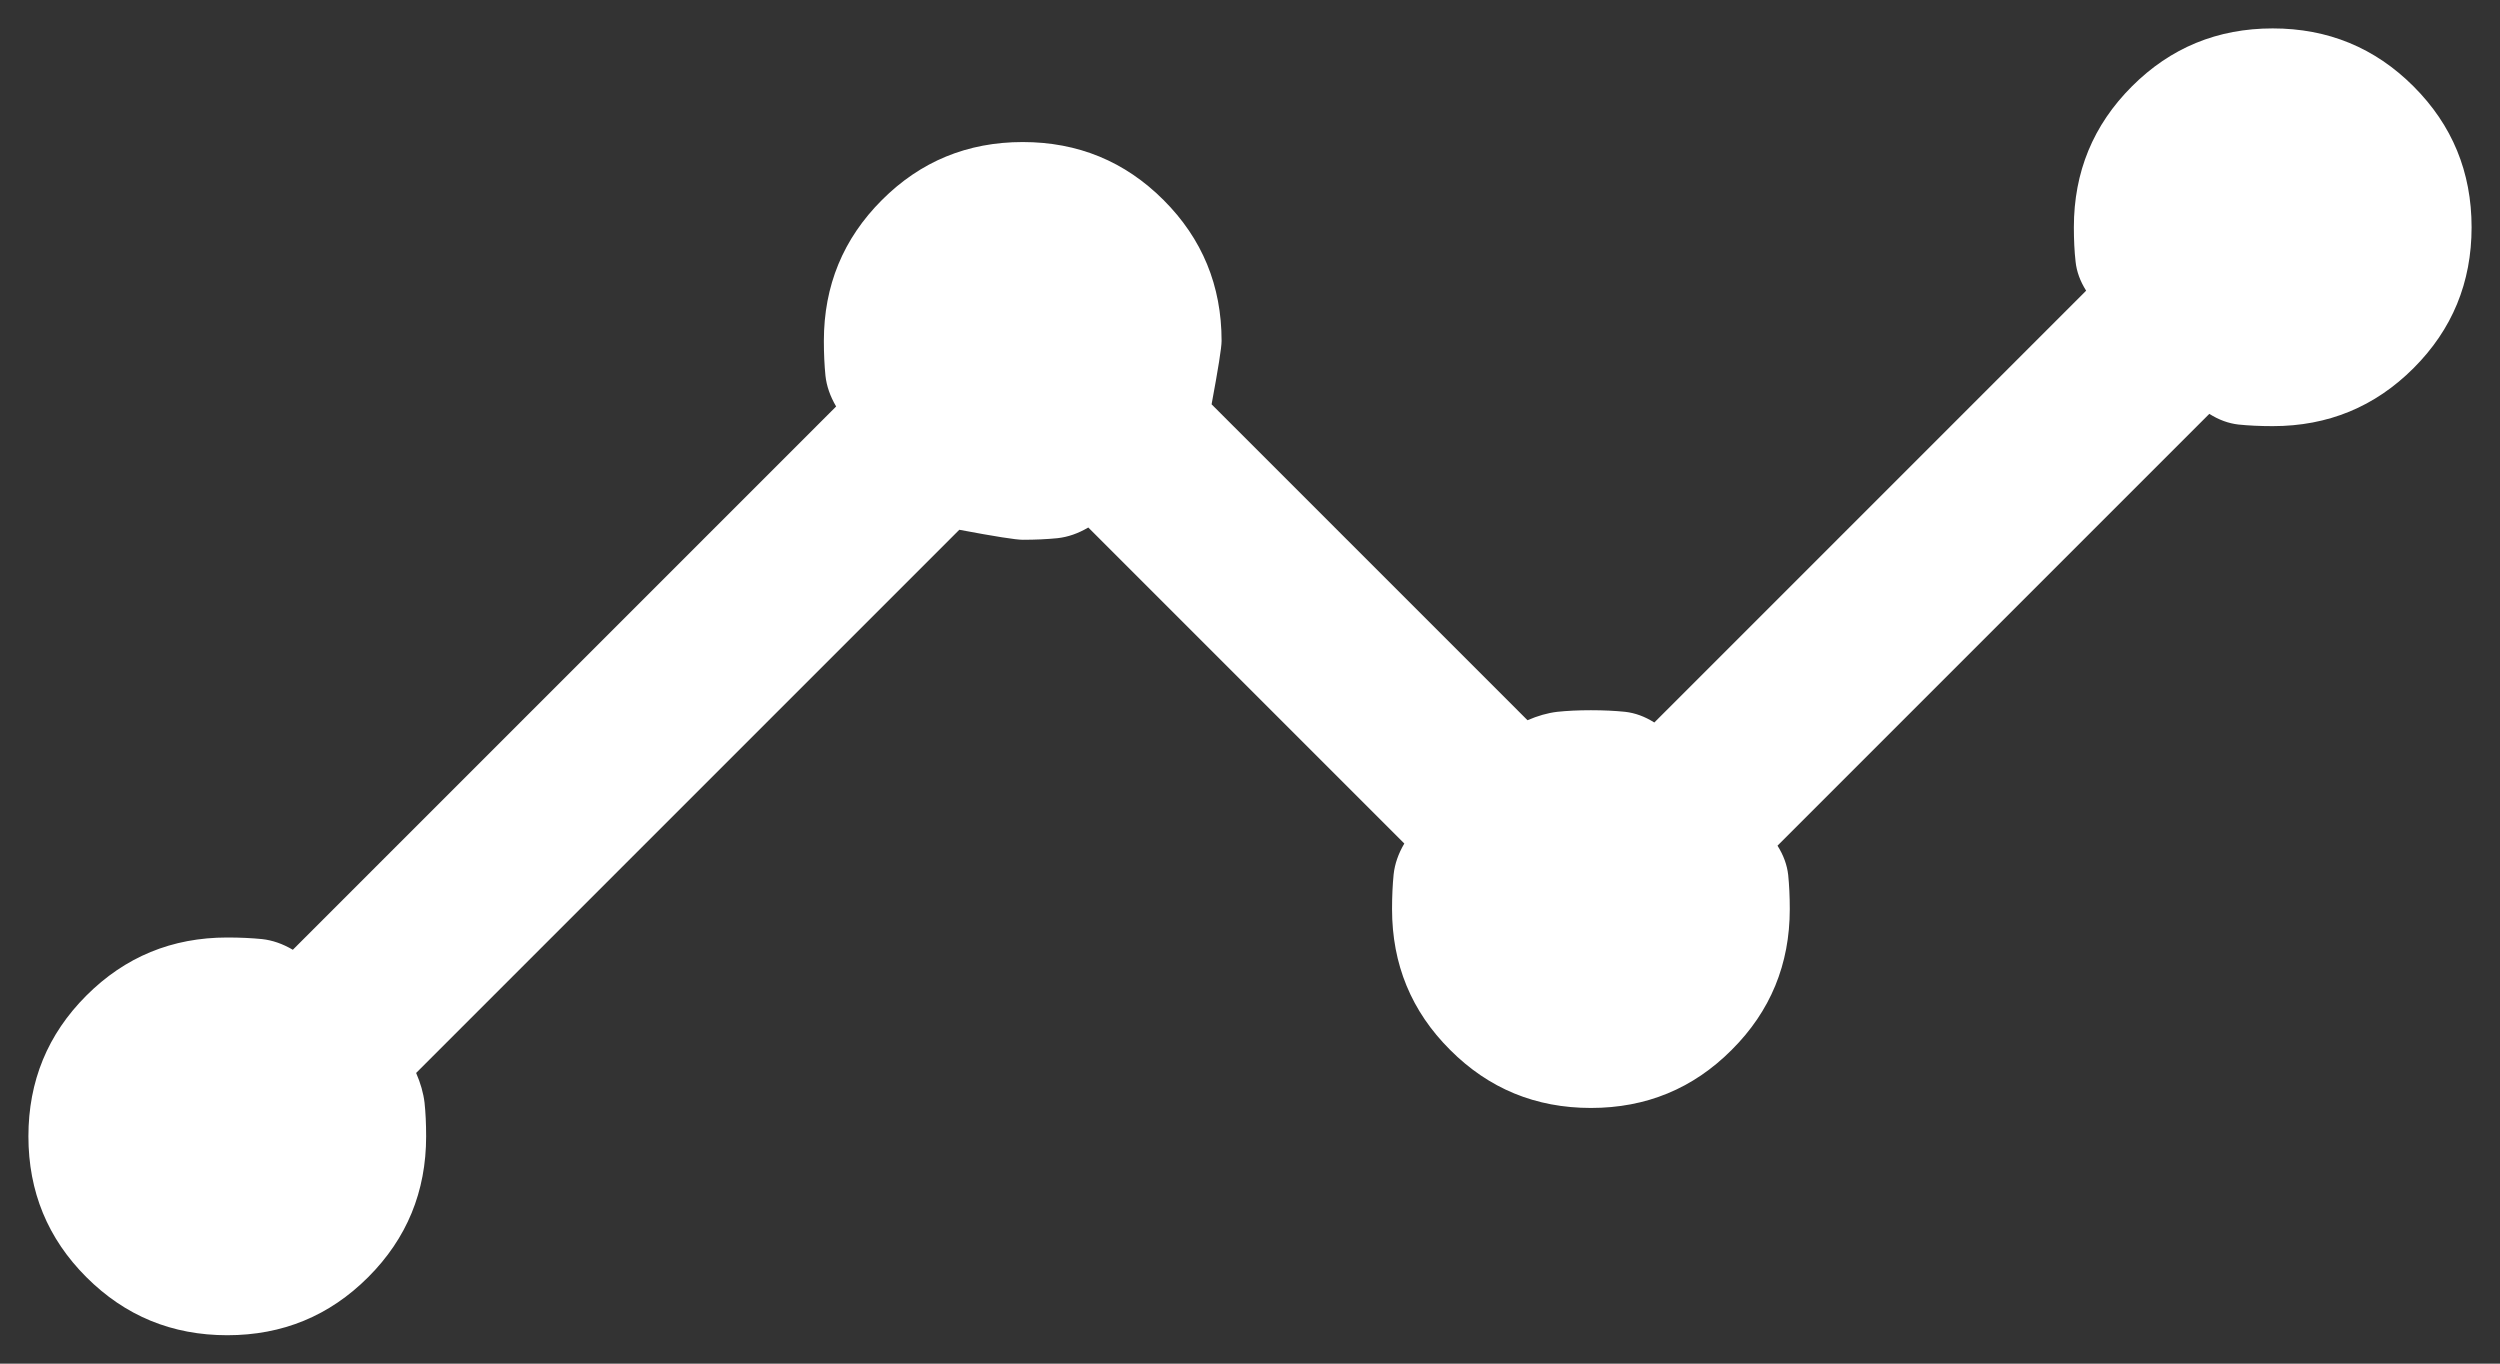 <svg width="22" height="12" viewBox="0 0 22 12" fill="none" xmlns="http://www.w3.org/2000/svg">
<rect x="0" y="0" width="22" height="12" fill="#333333" stroke="none"/>
<path d="M2 11.75C1.514 11.75 1.101 11.58 0.76 11.239C0.42 10.899 0.25 10.486 0.25 10C0.25 9.514 0.42 9.101 0.76 8.761C1.101 8.42 1.514 8.25 2 8.25C2.113 8.25 2.215 8.255 2.306 8.264C2.397 8.274 2.487 8.305 2.577 8.358L7.358 3.577C7.305 3.487 7.274 3.397 7.264 3.306C7.255 3.215 7.25 3.113 7.25 3C7.25 2.514 7.42 2.101 7.761 1.76C8.101 1.42 8.514 1.25 9 1.25C9.486 1.25 9.899 1.42 10.239 1.76C10.58 2.101 10.75 2.514 10.75 3C10.75 3.059 10.72 3.245 10.662 3.558L13.442 6.338C13.532 6.299 13.619 6.274 13.704 6.264C13.788 6.255 13.887 6.25 14 6.25C14.113 6.25 14.213 6.255 14.301 6.264C14.389 6.274 14.474 6.305 14.558 6.358L18.358 2.558C18.305 2.474 18.274 2.389 18.265 2.301C18.255 2.213 18.25 2.113 18.25 2C18.25 1.514 18.42 1.101 18.761 0.76C19.101 0.42 19.514 0.25 20 0.25C20.486 0.25 20.899 0.42 21.239 0.76C21.58 1.101 21.75 1.514 21.75 2C21.75 2.486 21.58 2.899 21.239 3.24C20.899 3.58 20.486 3.75 20 3.75C19.887 3.75 19.787 3.745 19.699 3.736C19.611 3.726 19.526 3.695 19.442 3.642L15.642 7.442C15.695 7.526 15.726 7.611 15.736 7.699C15.745 7.787 15.75 7.887 15.75 8C15.75 8.486 15.58 8.899 15.239 9.239C14.899 9.58 14.486 9.75 14 9.75C13.514 9.75 13.101 9.58 12.761 9.239C12.42 8.899 12.25 8.486 12.25 8C12.25 7.887 12.255 7.785 12.264 7.694C12.274 7.603 12.305 7.513 12.358 7.423L9.577 4.642C9.487 4.695 9.397 4.726 9.306 4.736C9.215 4.745 9.113 4.75 9 4.75C8.941 4.75 8.755 4.721 8.442 4.662L3.662 9.442C3.701 9.532 3.726 9.619 3.736 9.704C3.745 9.788 3.75 9.887 3.75 10C3.75 10.486 3.58 10.899 3.24 11.239C2.899 11.58 2.486 11.75 2 11.75Z" fill="white"/>
</svg>
